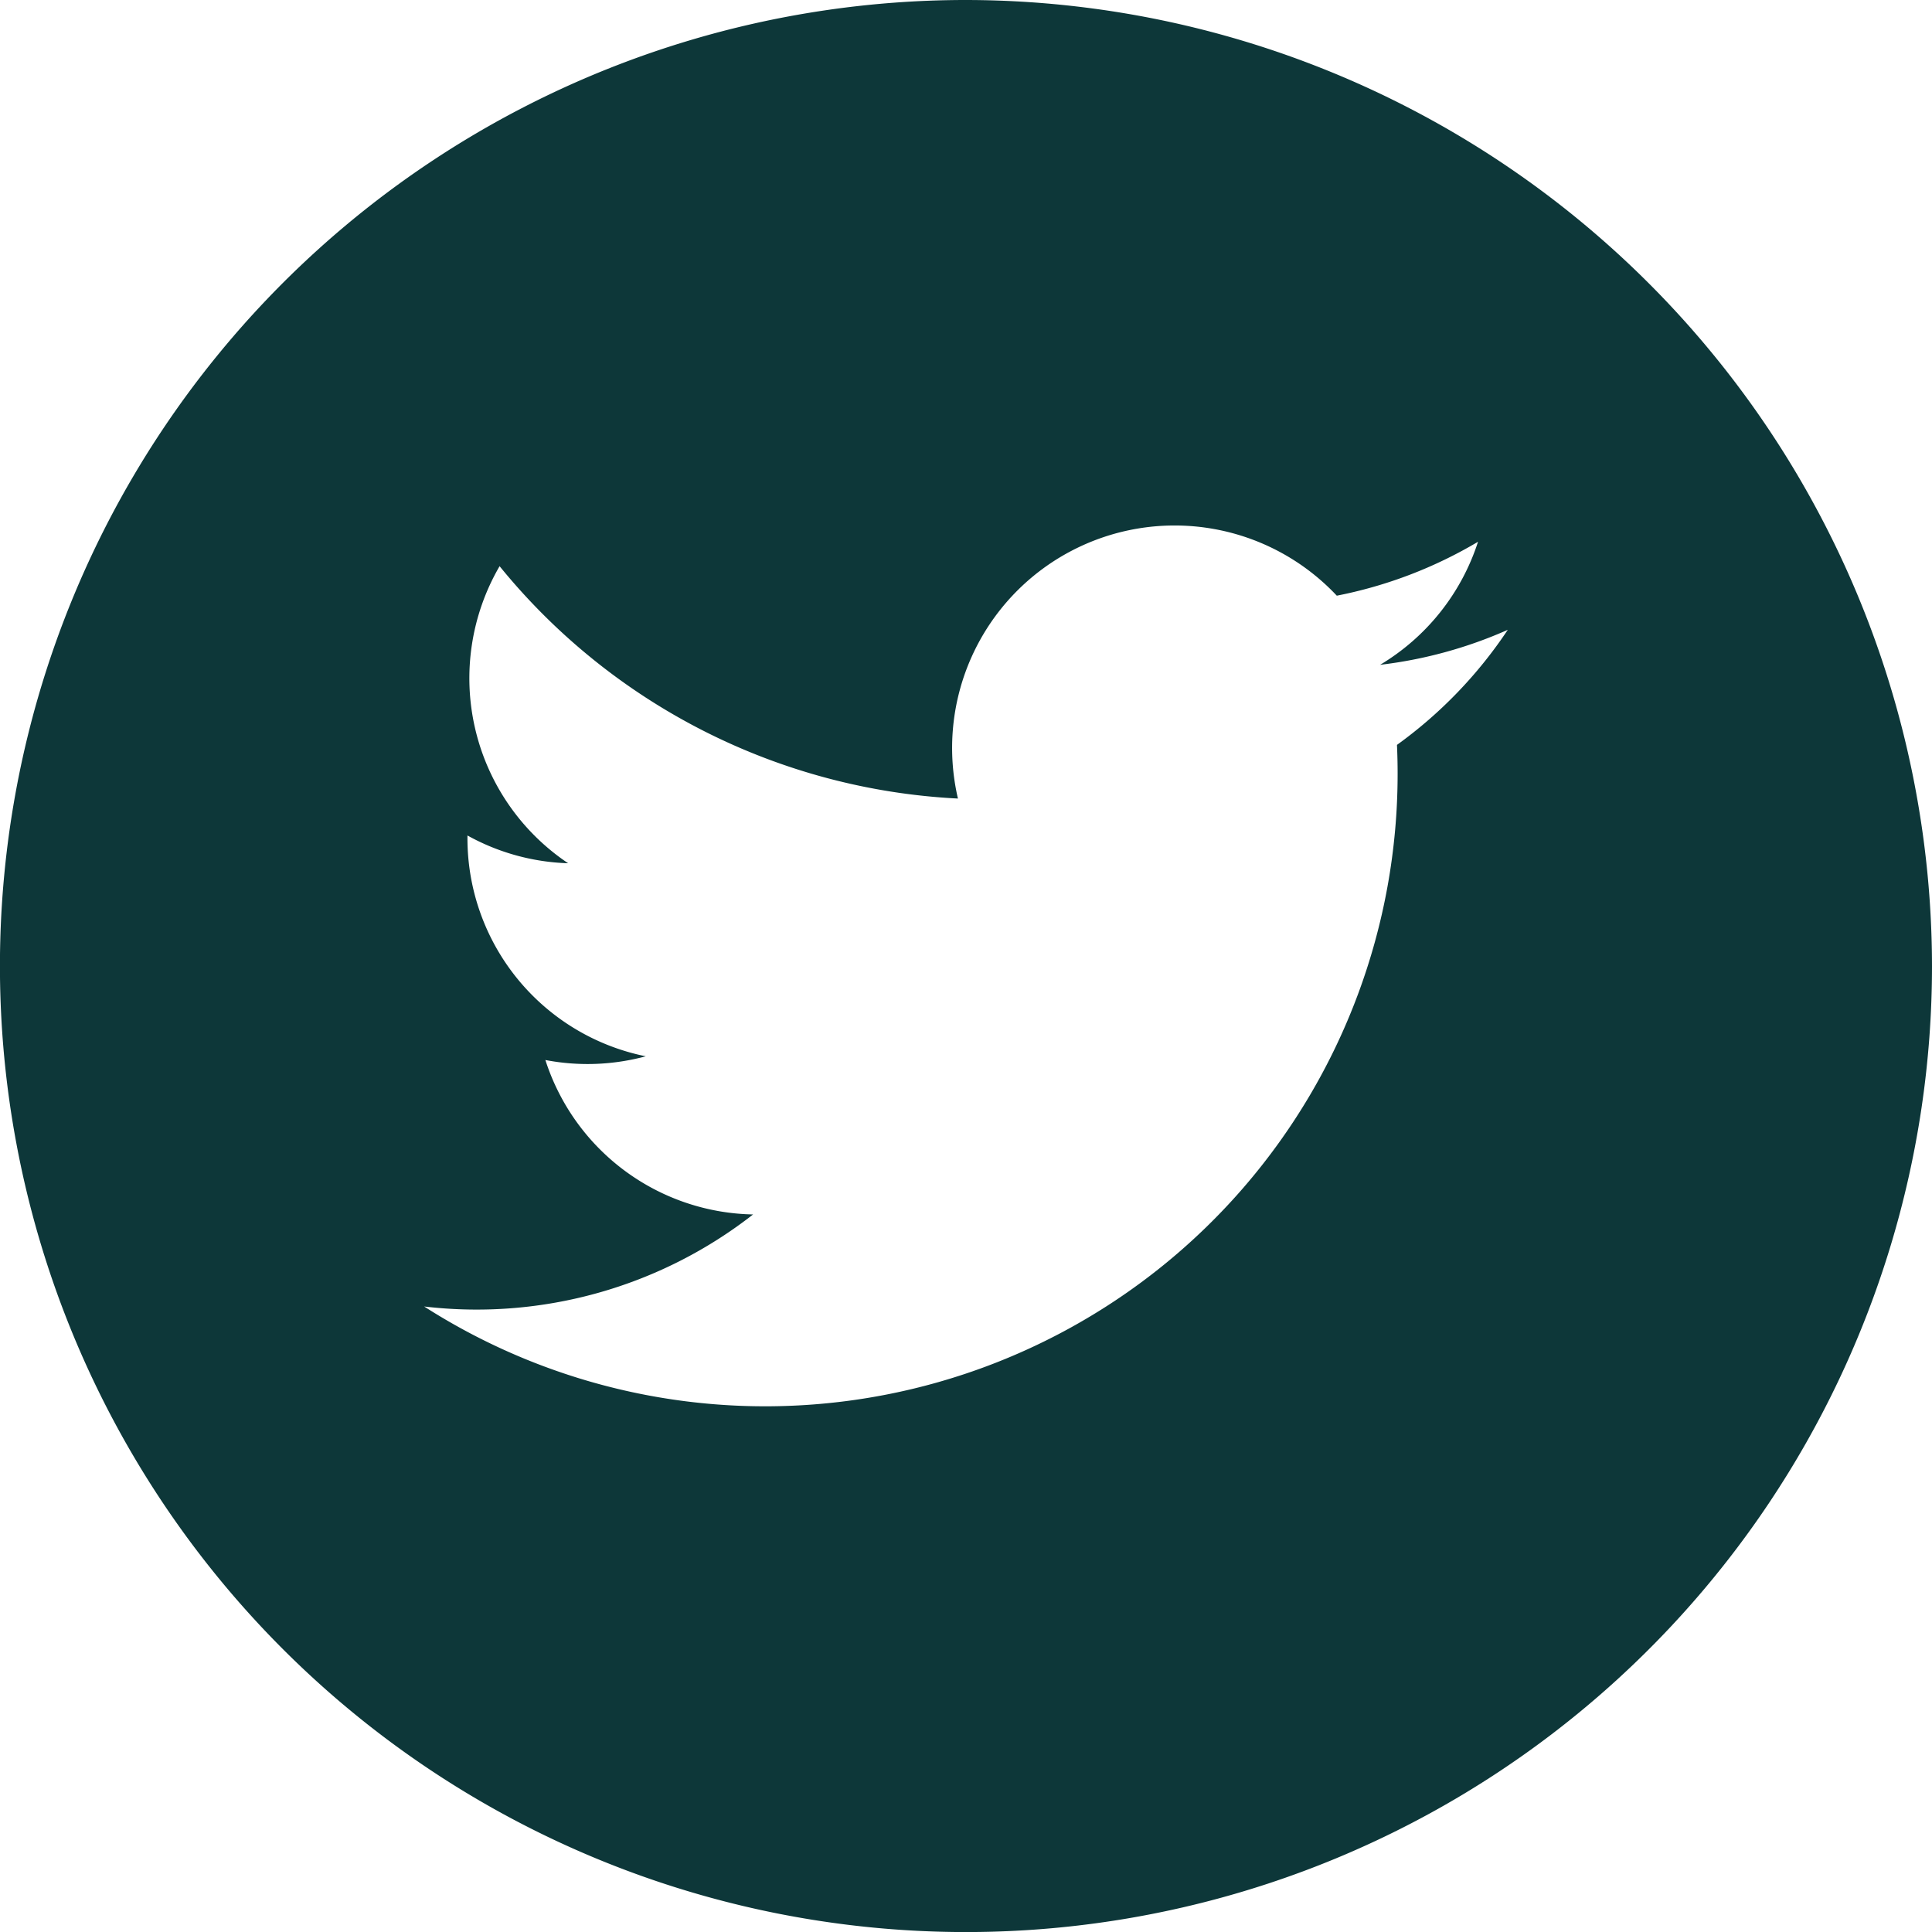 <svg id="tw" xmlns="http://www.w3.org/2000/svg" viewBox="0 0 35.829 35.829">
  <defs>
    <style>
      .cls-1 {
        fill: #0d3739;
      }
    </style>
  </defs>
  <g id="Group_2" data-name="Group 2">
    <path id="Path_3" data-name="Path 3" class="cls-1" d="M17.915,0A17.915,17.915,0,1,0,35.829,17.915,17.935,17.935,0,0,0,17.915,0Zm7.992,13.814c.008.178.012.356.012.535A11.729,11.729,0,0,1,7.866,24.229a8.326,8.326,0,0,0,6.1-1.707,4.127,4.127,0,0,1-3.852-2.864,4.139,4.139,0,0,0,1.862-.069,4.124,4.124,0,0,1-3.307-4.043c0-.017,0-.035,0-.052a4.106,4.106,0,0,0,1.867.515A4.13,4.13,0,0,1,9.265,10.5a11.708,11.708,0,0,0,8.5,4.309,4.126,4.126,0,0,1,7.026-3.762,8.23,8.23,0,0,0,2.619-1,4.142,4.142,0,0,1-1.816,2.282,8.2,8.2,0,0,0,2.368-.649A8.294,8.294,0,0,1,25.907,13.814Z"/>
  </g>
</svg>
